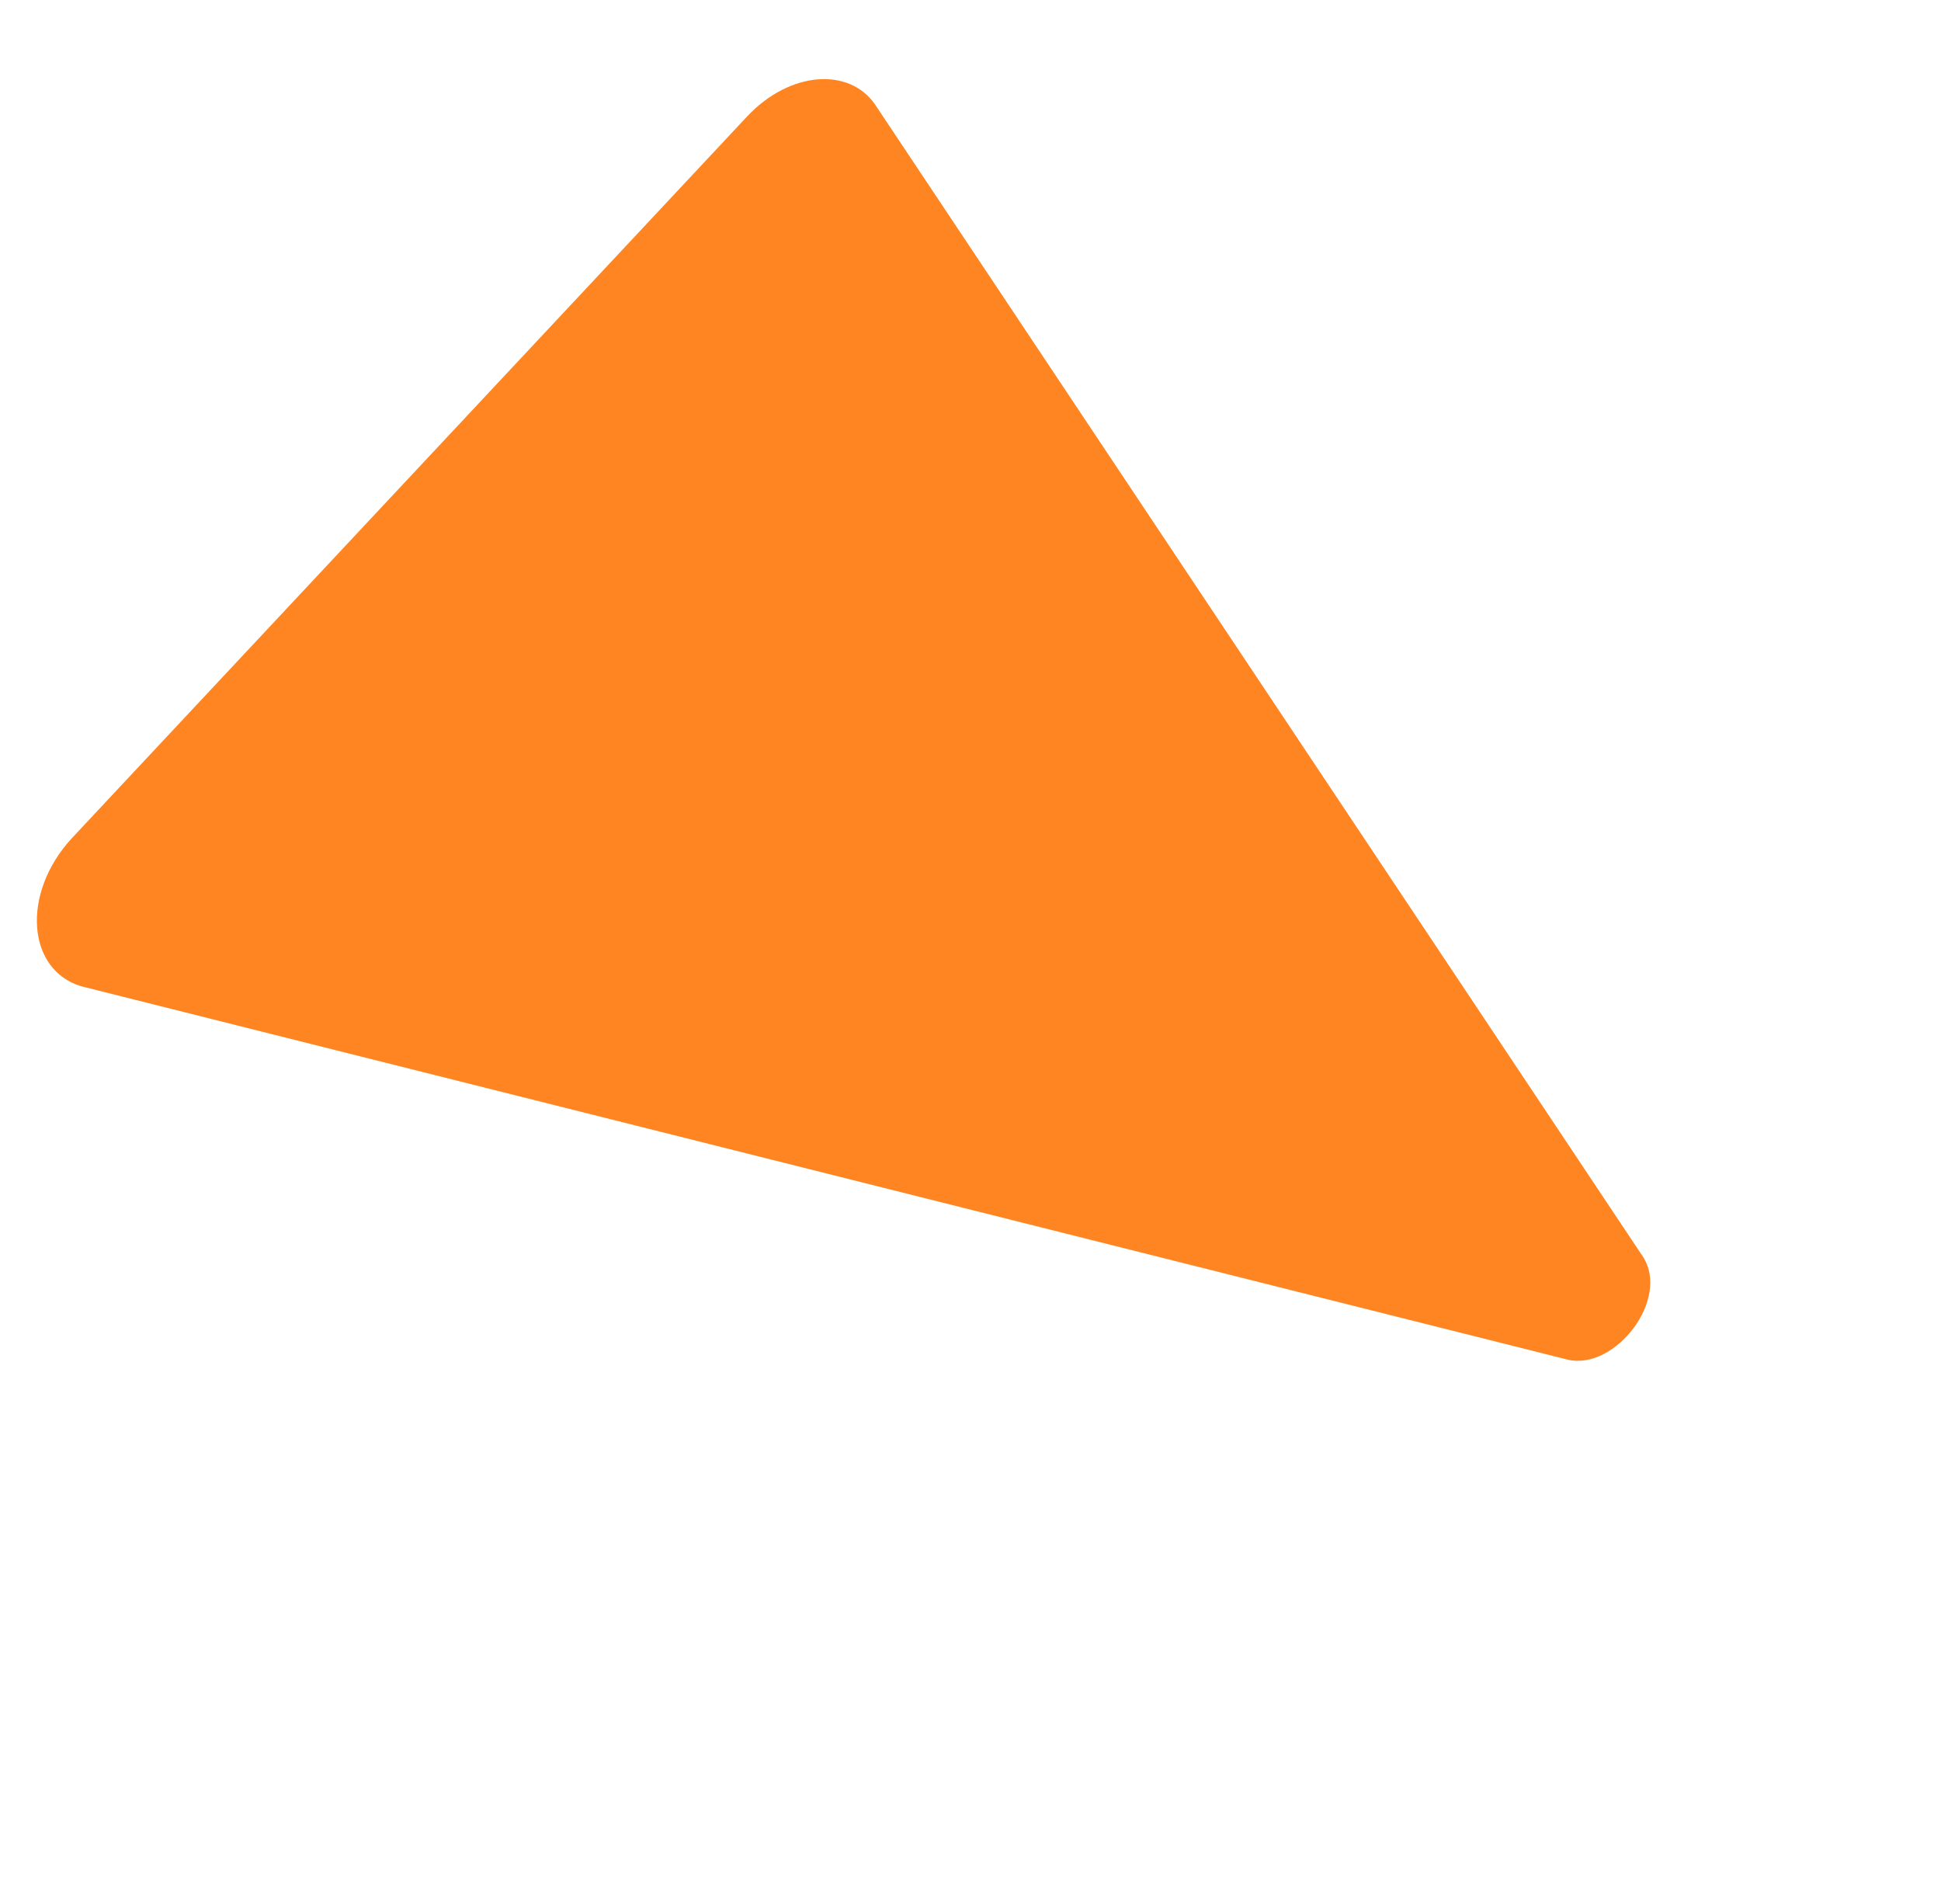<svg width="52" height="51" viewBox="0 0 52 51" fill="none" xmlns="http://www.w3.org/2000/svg">
<path d="M44.013 33.66L23.436 2.789C22.74 1.798 21.156 1.905 20.015 3.12L1.915 22.463C0.565 23.936 0.72 25.985 2.181 26.42L42.013 36.424C43.283 36.704 44.752 34.793 44.013 33.66Z" fill="#FF8522"/>
</svg>
